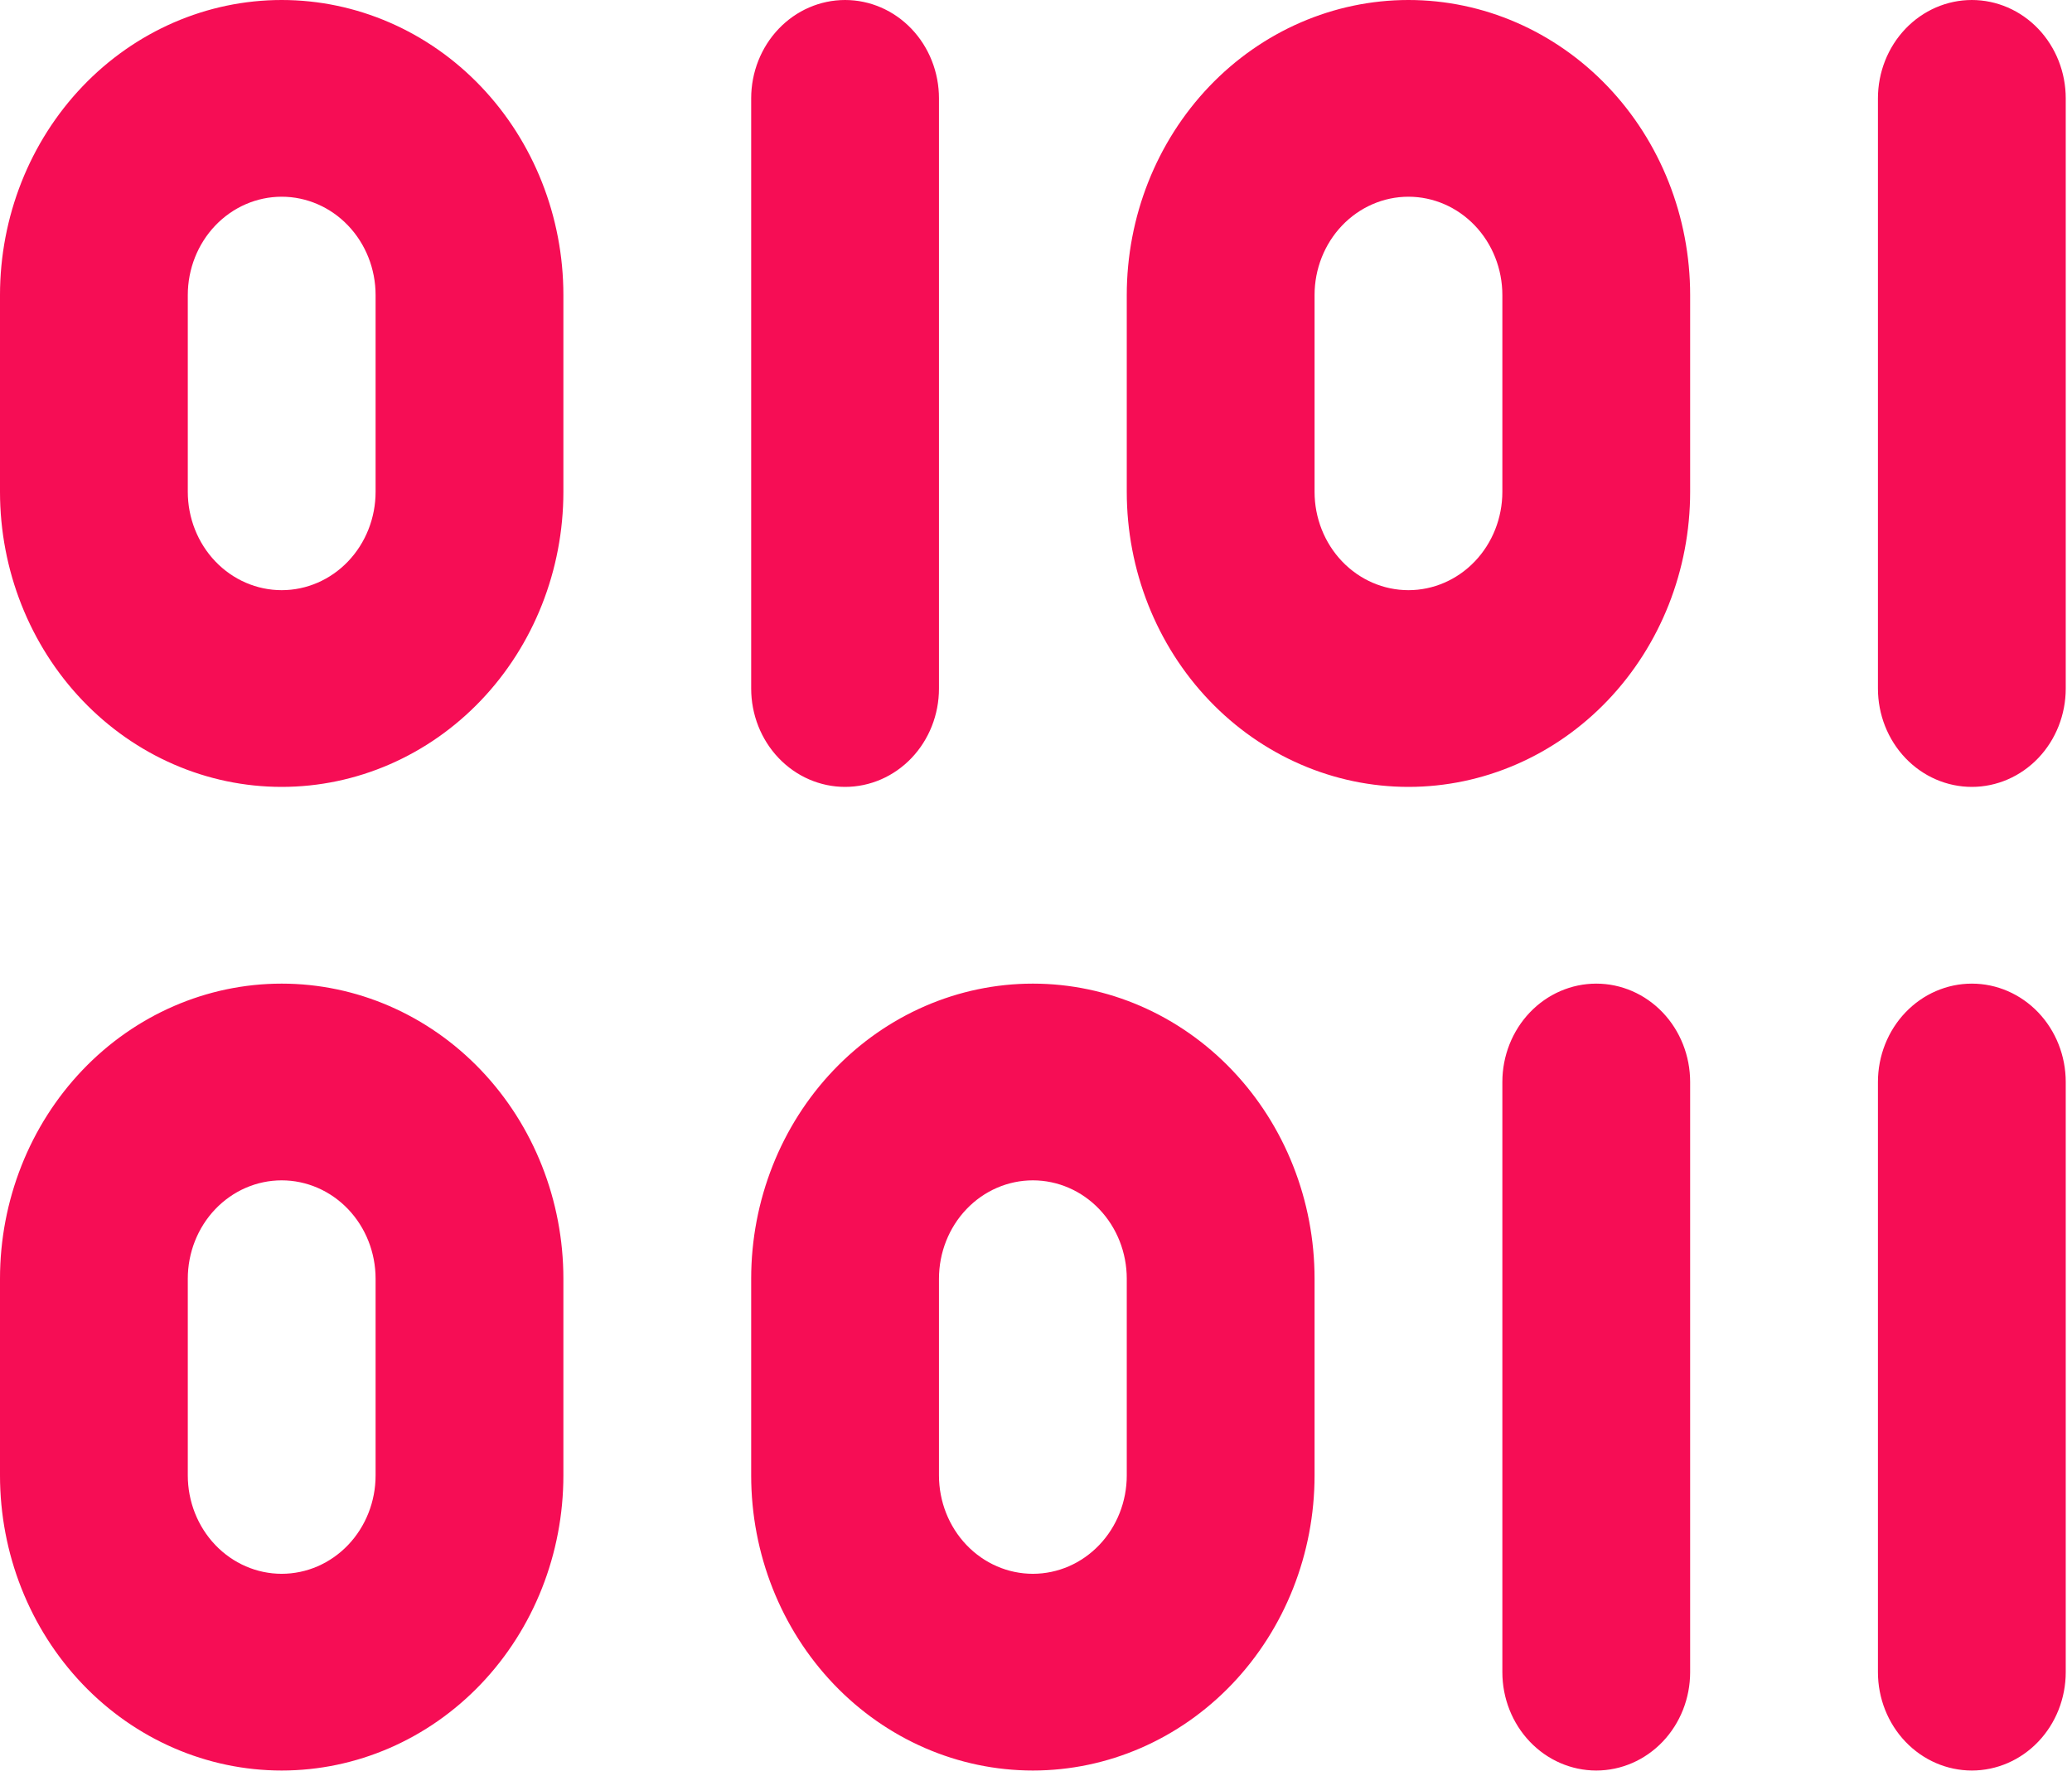 <svg width="175" height="150" viewBox="0 0 175 150" fill="none" xmlns="http://www.w3.org/2000/svg">
<path d="M23.791 66.465C30.102 66.465 36.153 63.839 40.615 59.165C45.077 54.491 47.583 48.151 47.583 41.541V24.924C47.583 18.314 45.077 11.975 40.615 7.3C36.153 2.626 30.102 0 23.791 0C17.482 0 11.43 2.626 6.968 7.3C2.507 11.975 9.4025e-08 18.314 0 24.924V41.541C0 48.151 2.507 54.491 6.968 59.165C11.43 63.839 17.482 66.465 23.791 66.465ZM15.861 24.924C15.861 22.721 16.697 20.608 18.184 19.05C19.671 17.492 21.688 16.616 23.791 16.616C25.895 16.616 27.912 17.492 29.399 19.05C30.887 20.608 31.722 22.721 31.722 24.924V41.541C31.722 43.744 30.887 45.858 29.399 47.416C27.912 48.974 25.895 49.849 23.791 49.849C21.688 49.849 19.671 48.974 18.184 47.416C16.697 45.858 15.861 43.744 15.861 41.541V24.924ZM142.749 24.924C142.749 18.314 140.243 11.975 135.781 7.3C131.319 2.626 125.268 0 118.958 0C112.648 0 106.596 2.626 102.135 7.3C97.673 11.975 95.166 18.314 95.166 24.924V41.541C95.166 48.151 97.673 54.491 102.135 59.165C106.596 63.839 112.648 66.465 118.958 66.465C125.268 66.465 131.319 63.839 135.781 59.165C140.243 54.491 142.749 48.151 142.749 41.541V24.924ZM126.888 41.541C126.888 43.744 126.053 45.858 124.565 47.416C123.078 48.974 121.061 49.849 118.958 49.849C116.854 49.849 114.837 48.974 113.35 47.416C111.863 45.858 111.027 43.744 111.027 41.541V24.924C111.027 22.721 111.863 20.608 113.35 19.05C114.837 17.492 116.854 16.616 118.958 16.616C121.061 16.616 123.078 17.492 124.565 19.05C126.053 20.608 126.888 22.721 126.888 24.924V41.541ZM79.305 58.157V8.308C79.305 6.105 78.47 3.991 76.982 2.433C75.495 0.875 73.478 0 71.375 0C69.271 0 67.254 0.875 65.767 2.433C64.28 3.991 63.444 6.105 63.444 8.308V58.157C63.444 60.361 64.28 62.474 65.767 64.032C67.254 65.59 69.271 66.465 71.375 66.465C73.478 66.465 75.495 65.59 76.982 64.032C78.47 62.474 79.305 60.361 79.305 58.157ZM166.541 0C164.438 0 162.42 0.875 160.933 2.433C159.446 3.991 158.61 6.105 158.61 8.308V58.157C158.61 60.361 159.446 62.474 160.933 64.032C162.42 65.59 164.438 66.465 166.541 66.465C168.644 66.465 170.661 65.59 172.149 64.032C173.636 62.474 174.471 60.361 174.471 58.157V8.308C174.471 6.105 173.636 3.991 172.149 2.433C170.661 0.875 168.644 0 166.541 0ZM47.583 124.622V108.006C47.583 101.396 45.077 95.056 40.615 90.382C36.153 85.708 30.102 83.082 23.791 83.082C17.482 83.082 11.43 85.708 6.968 90.382C2.507 95.056 9.4025e-08 101.396 0 108.006V124.622C9.4025e-08 131.233 2.507 137.572 6.968 142.247C11.43 146.921 17.482 149.547 23.791 149.547C30.102 149.547 36.153 146.921 40.615 142.247C45.077 137.572 47.583 131.233 47.583 124.622ZM15.861 124.622V108.006C15.861 105.803 16.697 103.689 18.184 102.131C19.671 100.573 21.688 99.698 23.791 99.698C25.895 99.698 27.912 100.573 29.399 102.131C30.887 103.689 31.722 105.803 31.722 108.006V124.622C31.722 126.826 30.887 128.939 29.399 130.497C27.912 132.055 25.895 132.931 23.791 132.931C21.688 132.931 19.671 132.055 18.184 130.497C16.697 128.939 15.861 126.826 15.861 124.622ZM63.444 124.622C63.444 131.233 65.951 137.572 70.412 142.247C74.874 146.921 80.926 149.547 87.236 149.547C93.546 149.547 99.597 146.921 104.059 142.247C108.521 137.572 111.027 131.233 111.027 124.622V108.006C111.027 101.396 108.521 95.056 104.059 90.382C99.597 85.708 93.546 83.082 87.236 83.082C80.926 83.082 74.874 85.708 70.412 90.382C65.951 95.056 63.444 101.396 63.444 108.006V124.622ZM79.305 108.006C79.305 105.803 80.141 103.689 81.628 102.131C83.115 100.573 85.132 99.698 87.236 99.698C89.339 99.698 91.356 100.573 92.843 102.131C94.331 103.689 95.166 105.803 95.166 108.006V124.622C95.166 126.826 94.331 128.939 92.843 130.497C91.356 132.055 89.339 132.931 87.236 132.931C85.132 132.931 83.115 132.055 81.628 130.497C80.141 128.939 79.305 126.826 79.305 124.622V108.006ZM166.541 83.082C164.438 83.082 162.42 83.957 160.933 85.515C159.446 87.073 158.61 89.186 158.61 91.39V141.239C158.61 143.442 159.446 145.555 160.933 147.113C162.42 148.672 164.438 149.547 166.541 149.547C168.644 149.547 170.661 148.672 172.149 147.113C173.636 145.555 174.471 143.442 174.471 141.239V91.39C174.471 89.186 173.636 87.073 172.149 85.515C170.661 83.957 168.644 83.082 166.541 83.082ZM126.888 91.39V141.239C126.888 143.442 127.724 145.555 129.211 147.113C130.698 148.672 132.715 149.547 134.819 149.547C136.922 149.547 138.939 148.672 140.427 147.113C141.914 145.555 142.749 143.442 142.749 141.239V91.39C142.749 89.186 141.914 87.073 140.427 85.515C138.939 83.957 136.922 83.082 134.819 83.082C132.715 83.082 130.698 83.957 129.211 85.515C127.724 87.073 126.888 89.186 126.888 91.39Z" fill="#F60D55"/>
</svg>
